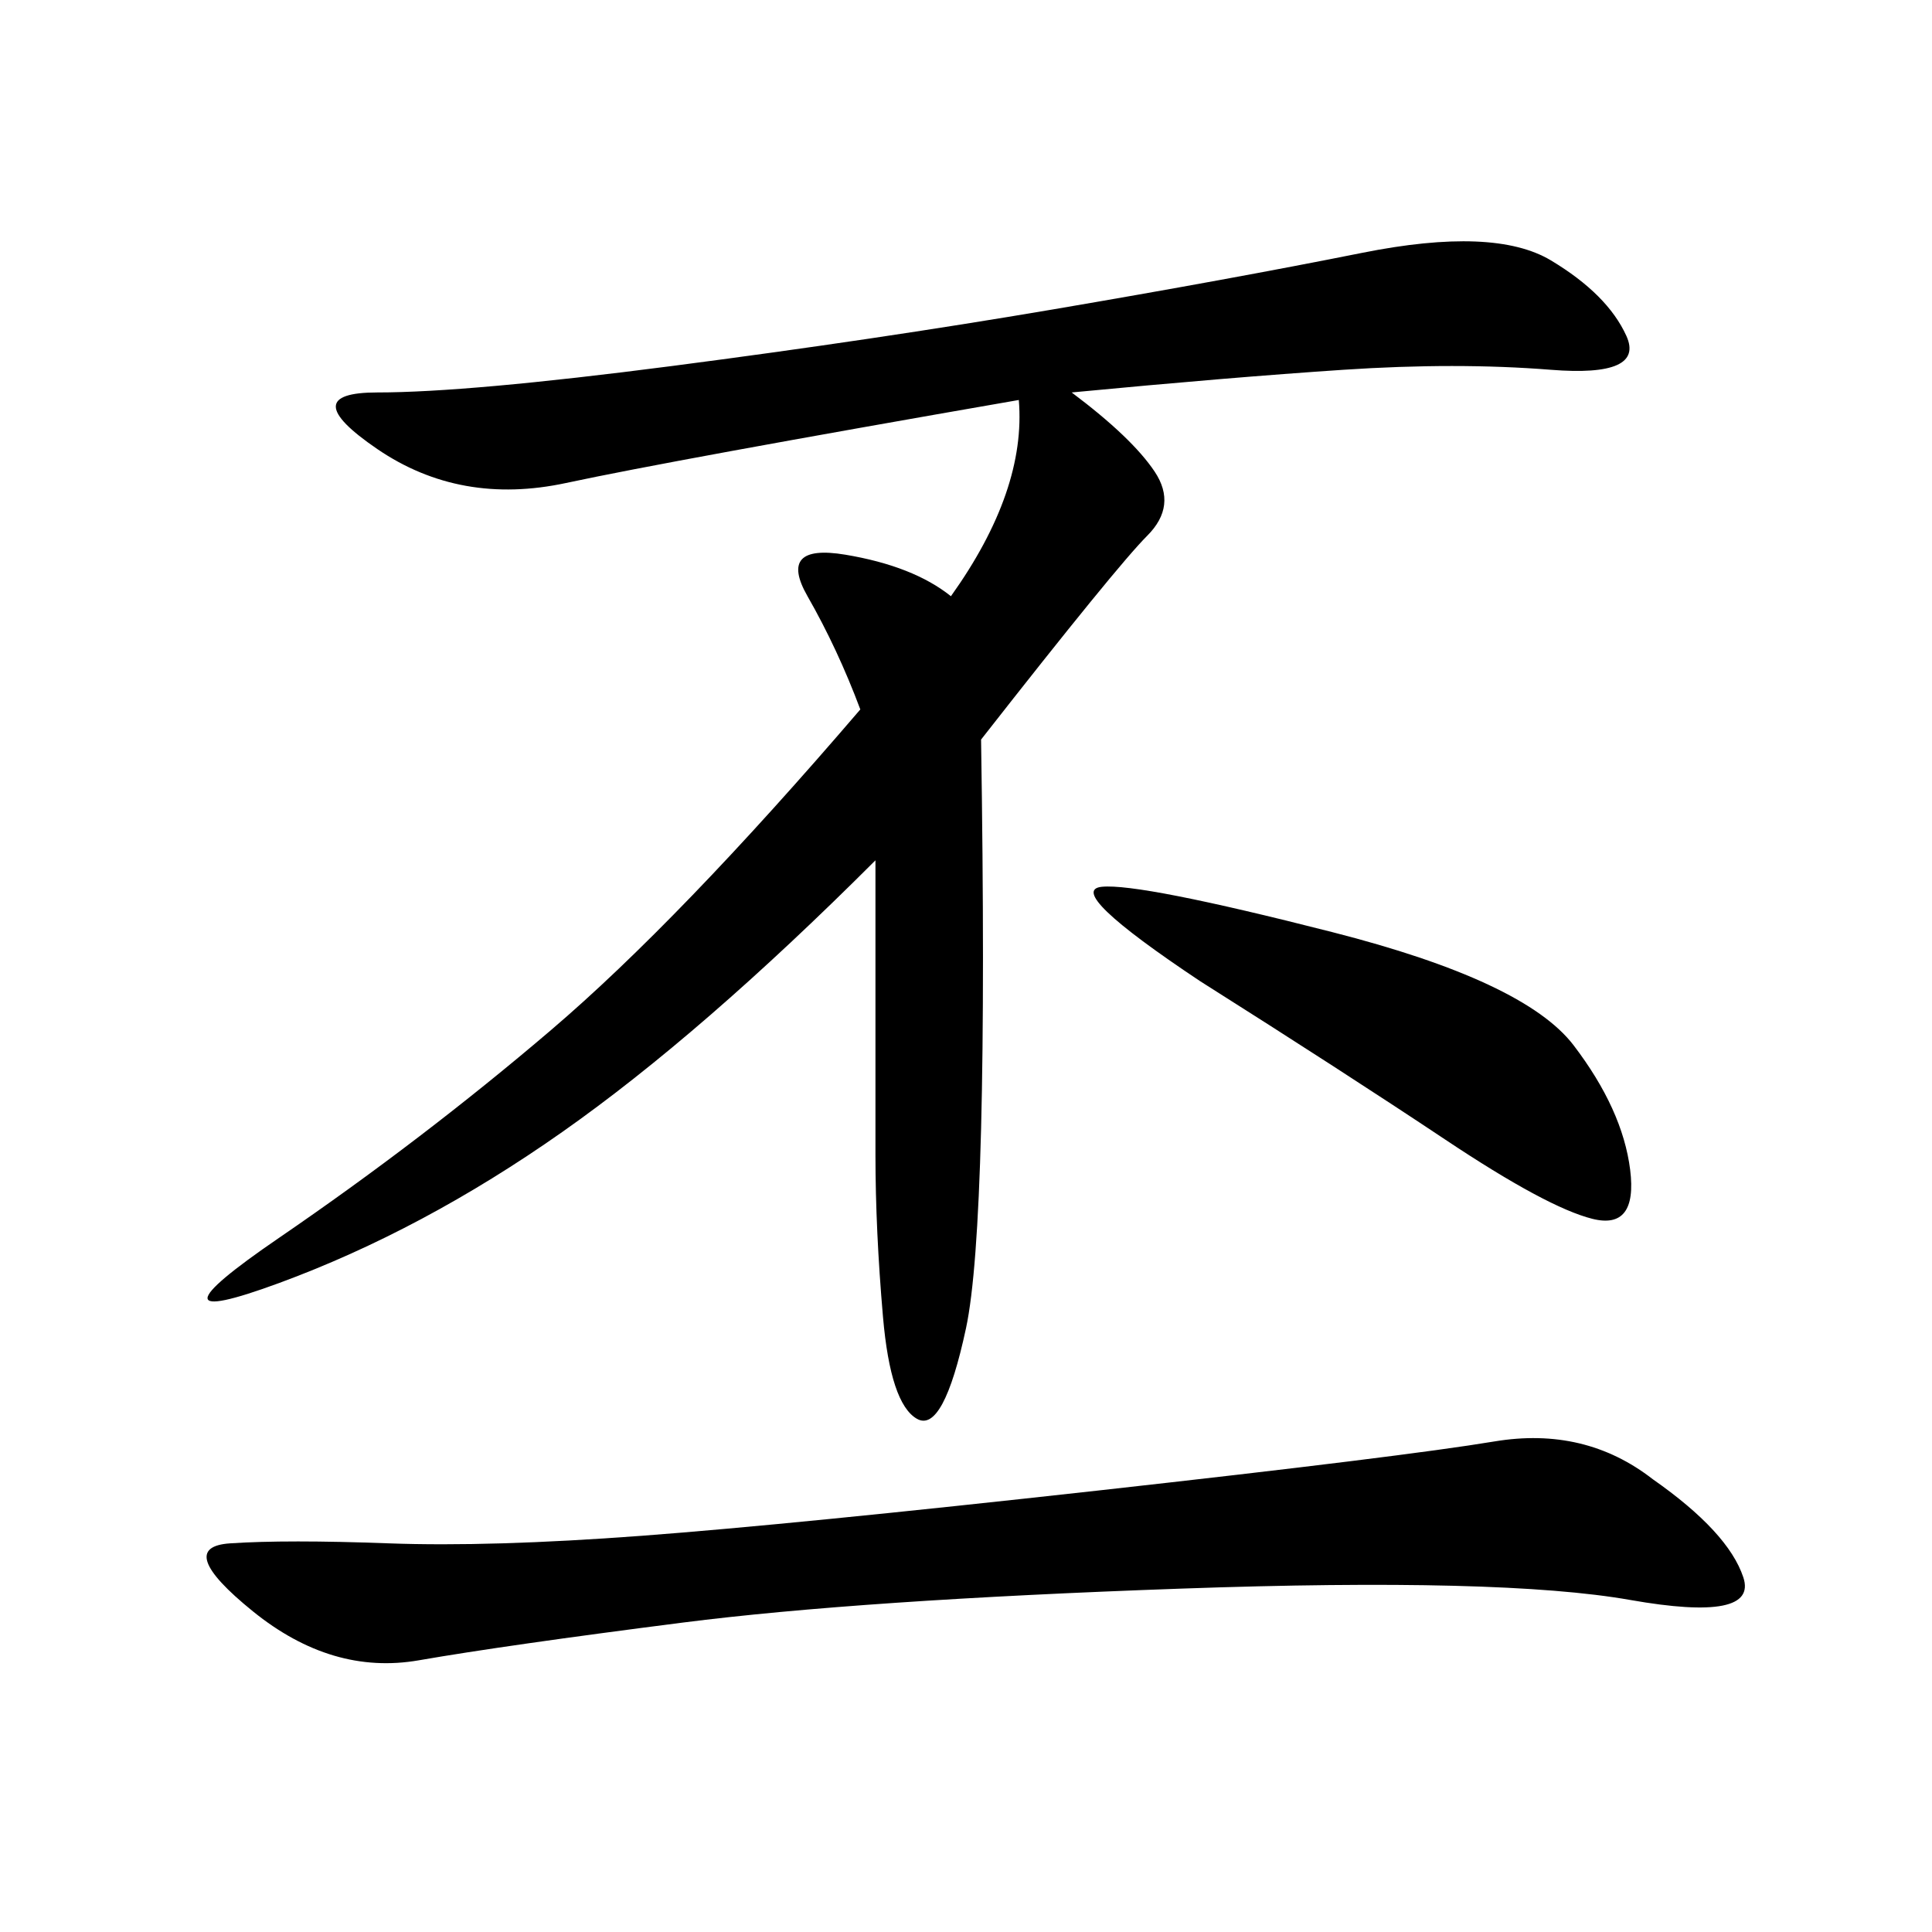 <svg xmlns="http://www.w3.org/2000/svg" xmlns:xlink="http://www.w3.org/1999/xlink" width="300" height="300"><path d="M166.41 60.94Q175.78 67.97 179.30 73.24Q182.81 78.52 178.13 83.20Q173.44 87.89 152.34 114.84L152.34 114.84Q153.52 189.84 150 206.25Q146.48 222.66 142.38 220.31Q138.28 217.97 137.11 204.49Q135.94 191.02 135.94 179.30L135.94 179.30L135.94 133.59Q108.98 160.55 87.30 175.78Q65.63 191.02 43.36 199.22Q21.09 207.42 43.36 192.19Q65.63 176.95 85.55 159.96Q105.47 142.97 133.59 110.16L133.59 110.16Q130.08 100.78 125.39 92.58Q120.70 84.38 131.25 86.13Q141.80 87.89 147.66 92.58L147.66 92.58Q159.38 76.17 158.20 62.11L158.20 62.11Q104.30 71.48 87.89 75Q71.48 78.52 58.59 69.73Q45.70 60.94 58.59 60.94L58.59 60.94Q72.66 60.94 104.30 56.84Q135.94 52.73 163.48 48.05Q191.02 43.36 211.52 39.26Q232.03 35.16 240.82 40.43Q249.61 45.70 252.54 52.15Q255.47 58.59 240.82 57.42Q226.17 56.25 208.59 57.42Q191.02 58.59 166.41 60.94L166.41 60.94ZM256.64 229.69Q268.36 237.89 270.70 244.92Q273.05 251.95 253.13 248.44Q233.20 244.92 183.40 246.68Q133.59 248.44 106.05 251.95Q78.52 255.47 65.04 257.81Q51.56 260.16 39.26 250.20Q26.95 240.23 35.74 239.65Q44.53 239.06 60.35 239.65Q76.17 240.23 99.61 238.48Q123.05 236.72 170.51 231.45Q217.97 226.17 232.03 223.83Q246.09 221.48 256.64 229.69L256.64 229.69ZM186.33 152.34Q165.23 138.28 171.09 137.70Q176.95 137.11 206.84 144.73Q236.72 152.34 244.34 162.30Q251.95 172.27 253.13 181.64Q254.30 191.02 247.27 189.26Q240.23 187.50 224.41 176.95Q208.59 166.41 186.33 152.34L186.33 152.34Z"/></svg>